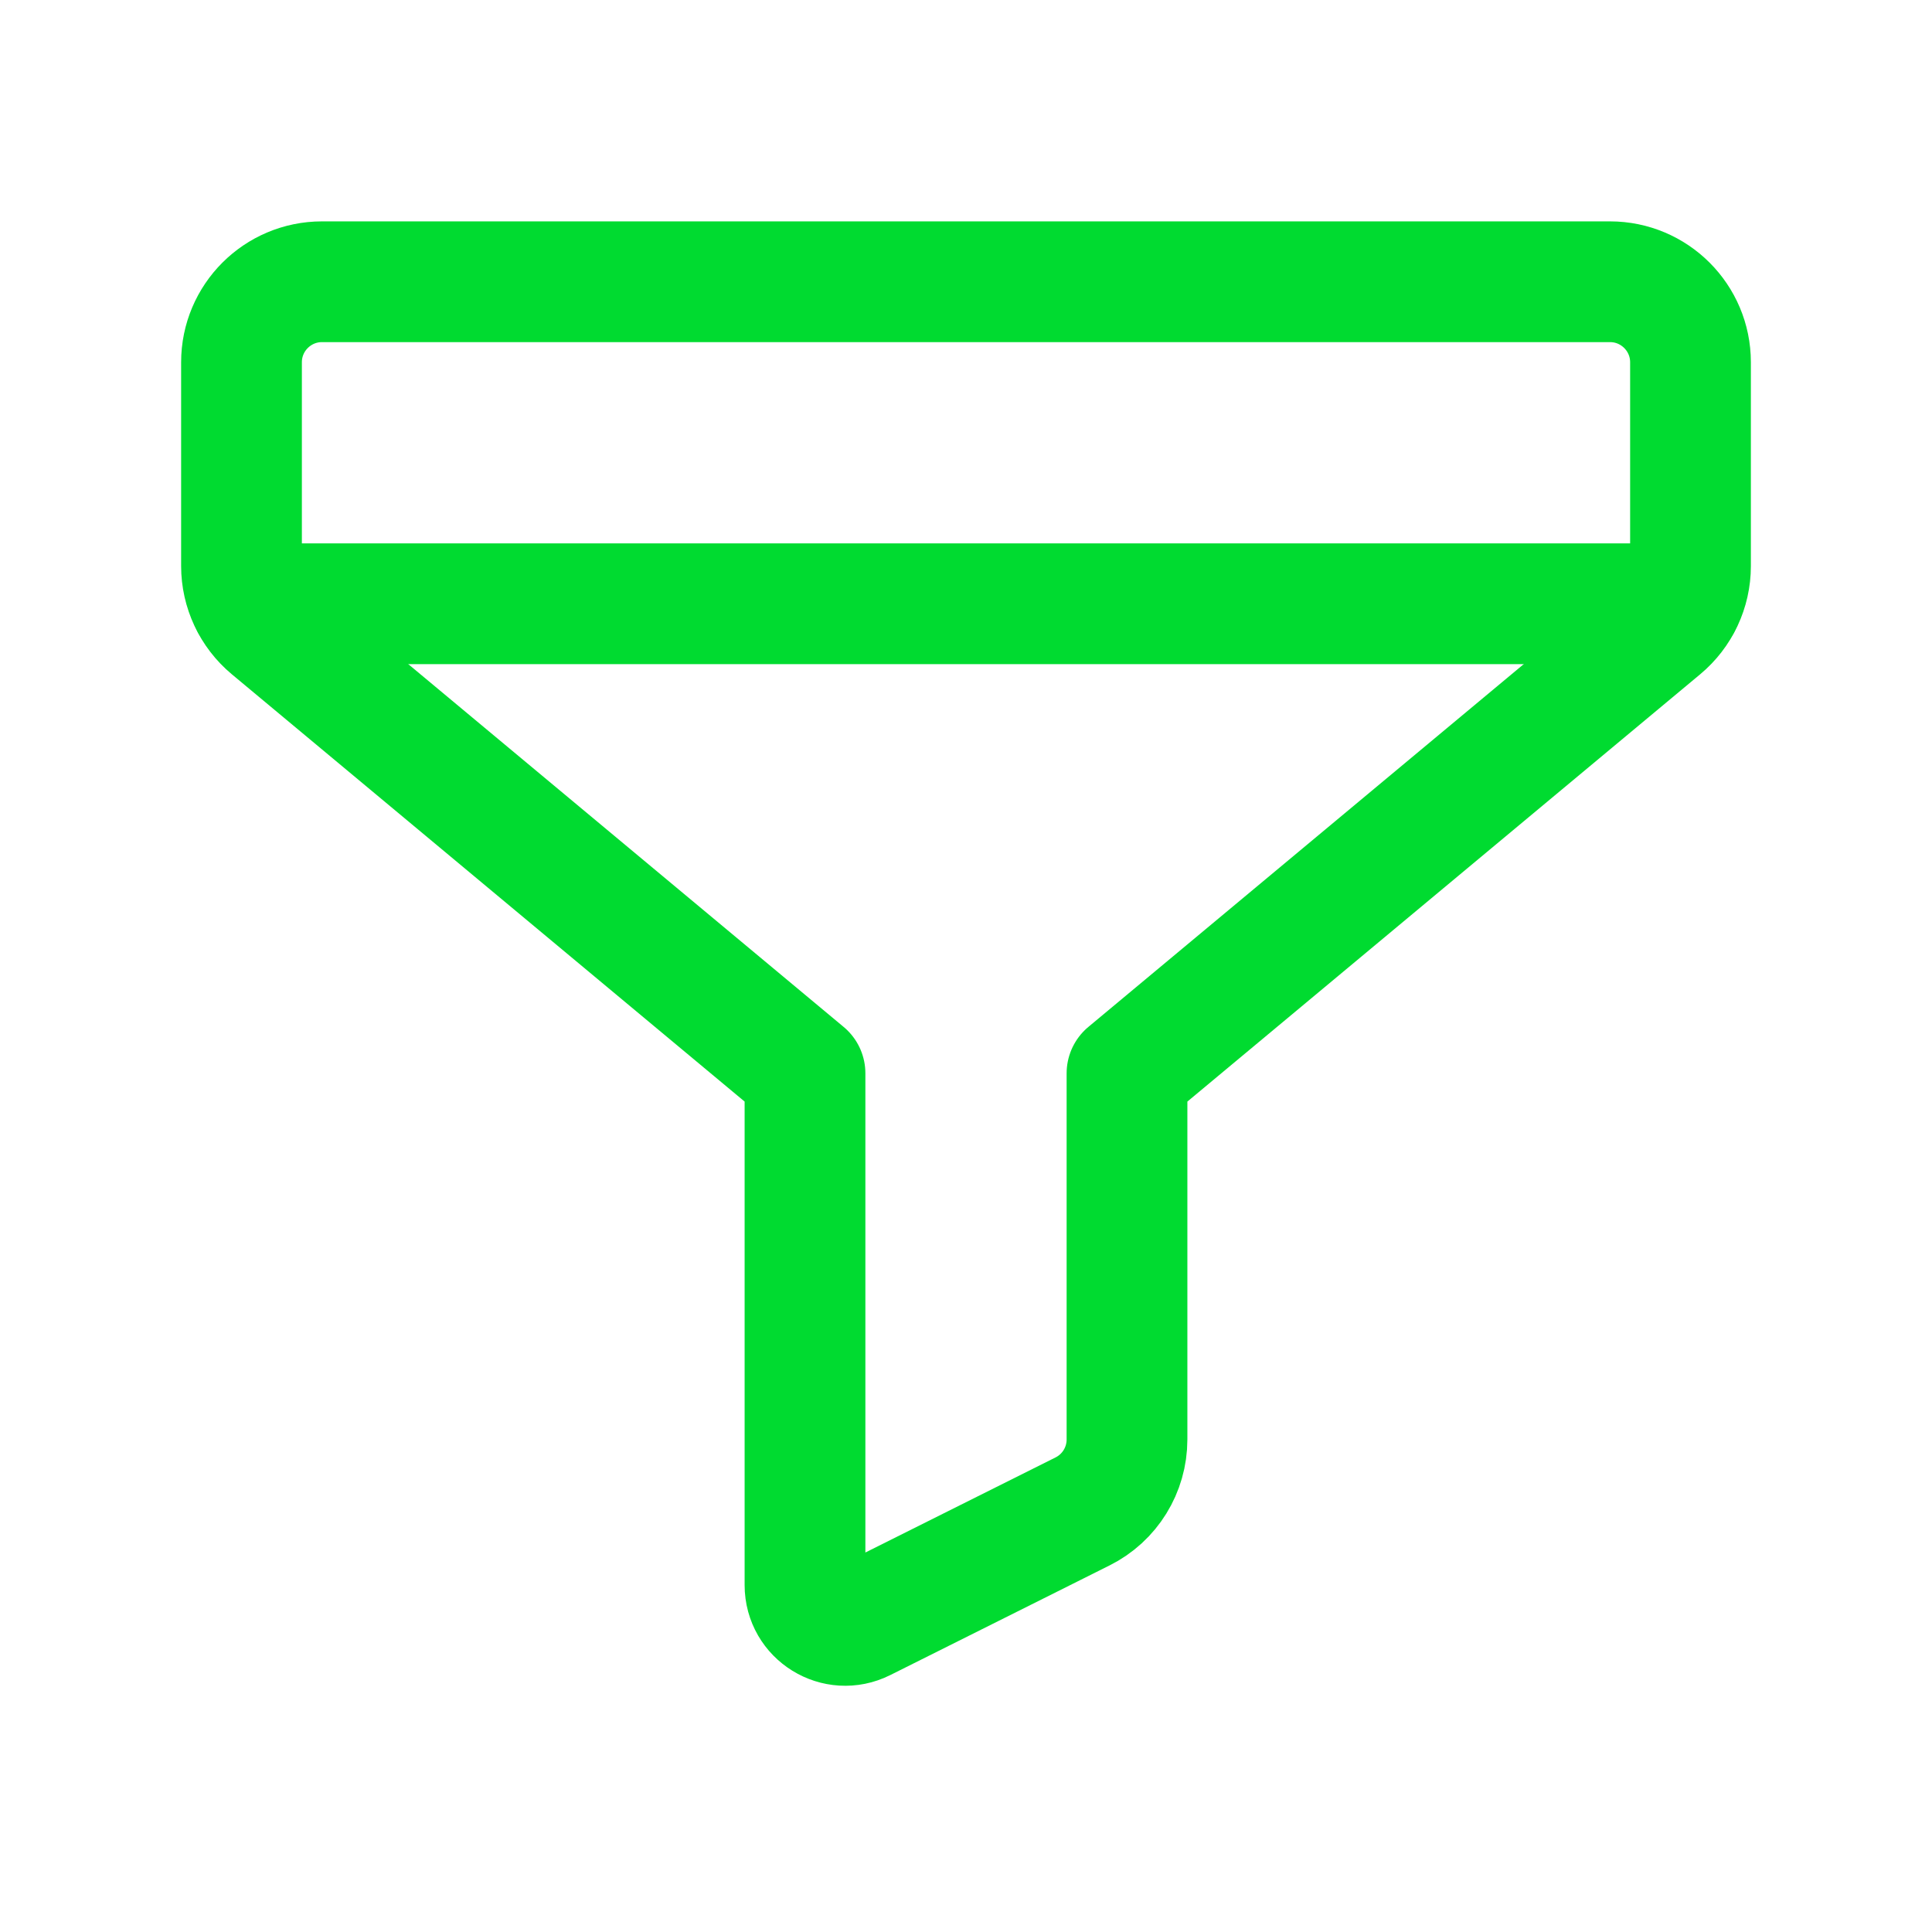 <?xml version="1.0" encoding="UTF-8"?> <svg xmlns="http://www.w3.org/2000/svg" width="24" height="24" viewBox="0 0 24 24" fill="none"><path fill-rule="evenodd" clip-rule="evenodd" d="M10 13.333L3.36 7.8C3.132 7.61 3 7.328 3 7.032V4.5C3 3.948 3.448 3.5 4 3.5H20C20.552 3.5 21 3.948 21 4.5V7.032C21 7.329 20.868 7.61 20.64 7.8L14 13.333V17.882C14 18.261 13.786 18.607 13.447 18.776L10.723 20.138C10.391 20.304 10 20.063 10 19.691V13.333Z" stroke="#00DB30" stroke-width="1.5" stroke-linecap="round" stroke-linejoin="round"></path><path d="M3.12 7.5H20.88" stroke="#00DB30" stroke-width="1.5" stroke-linecap="round" stroke-linejoin="round"></path></svg> 